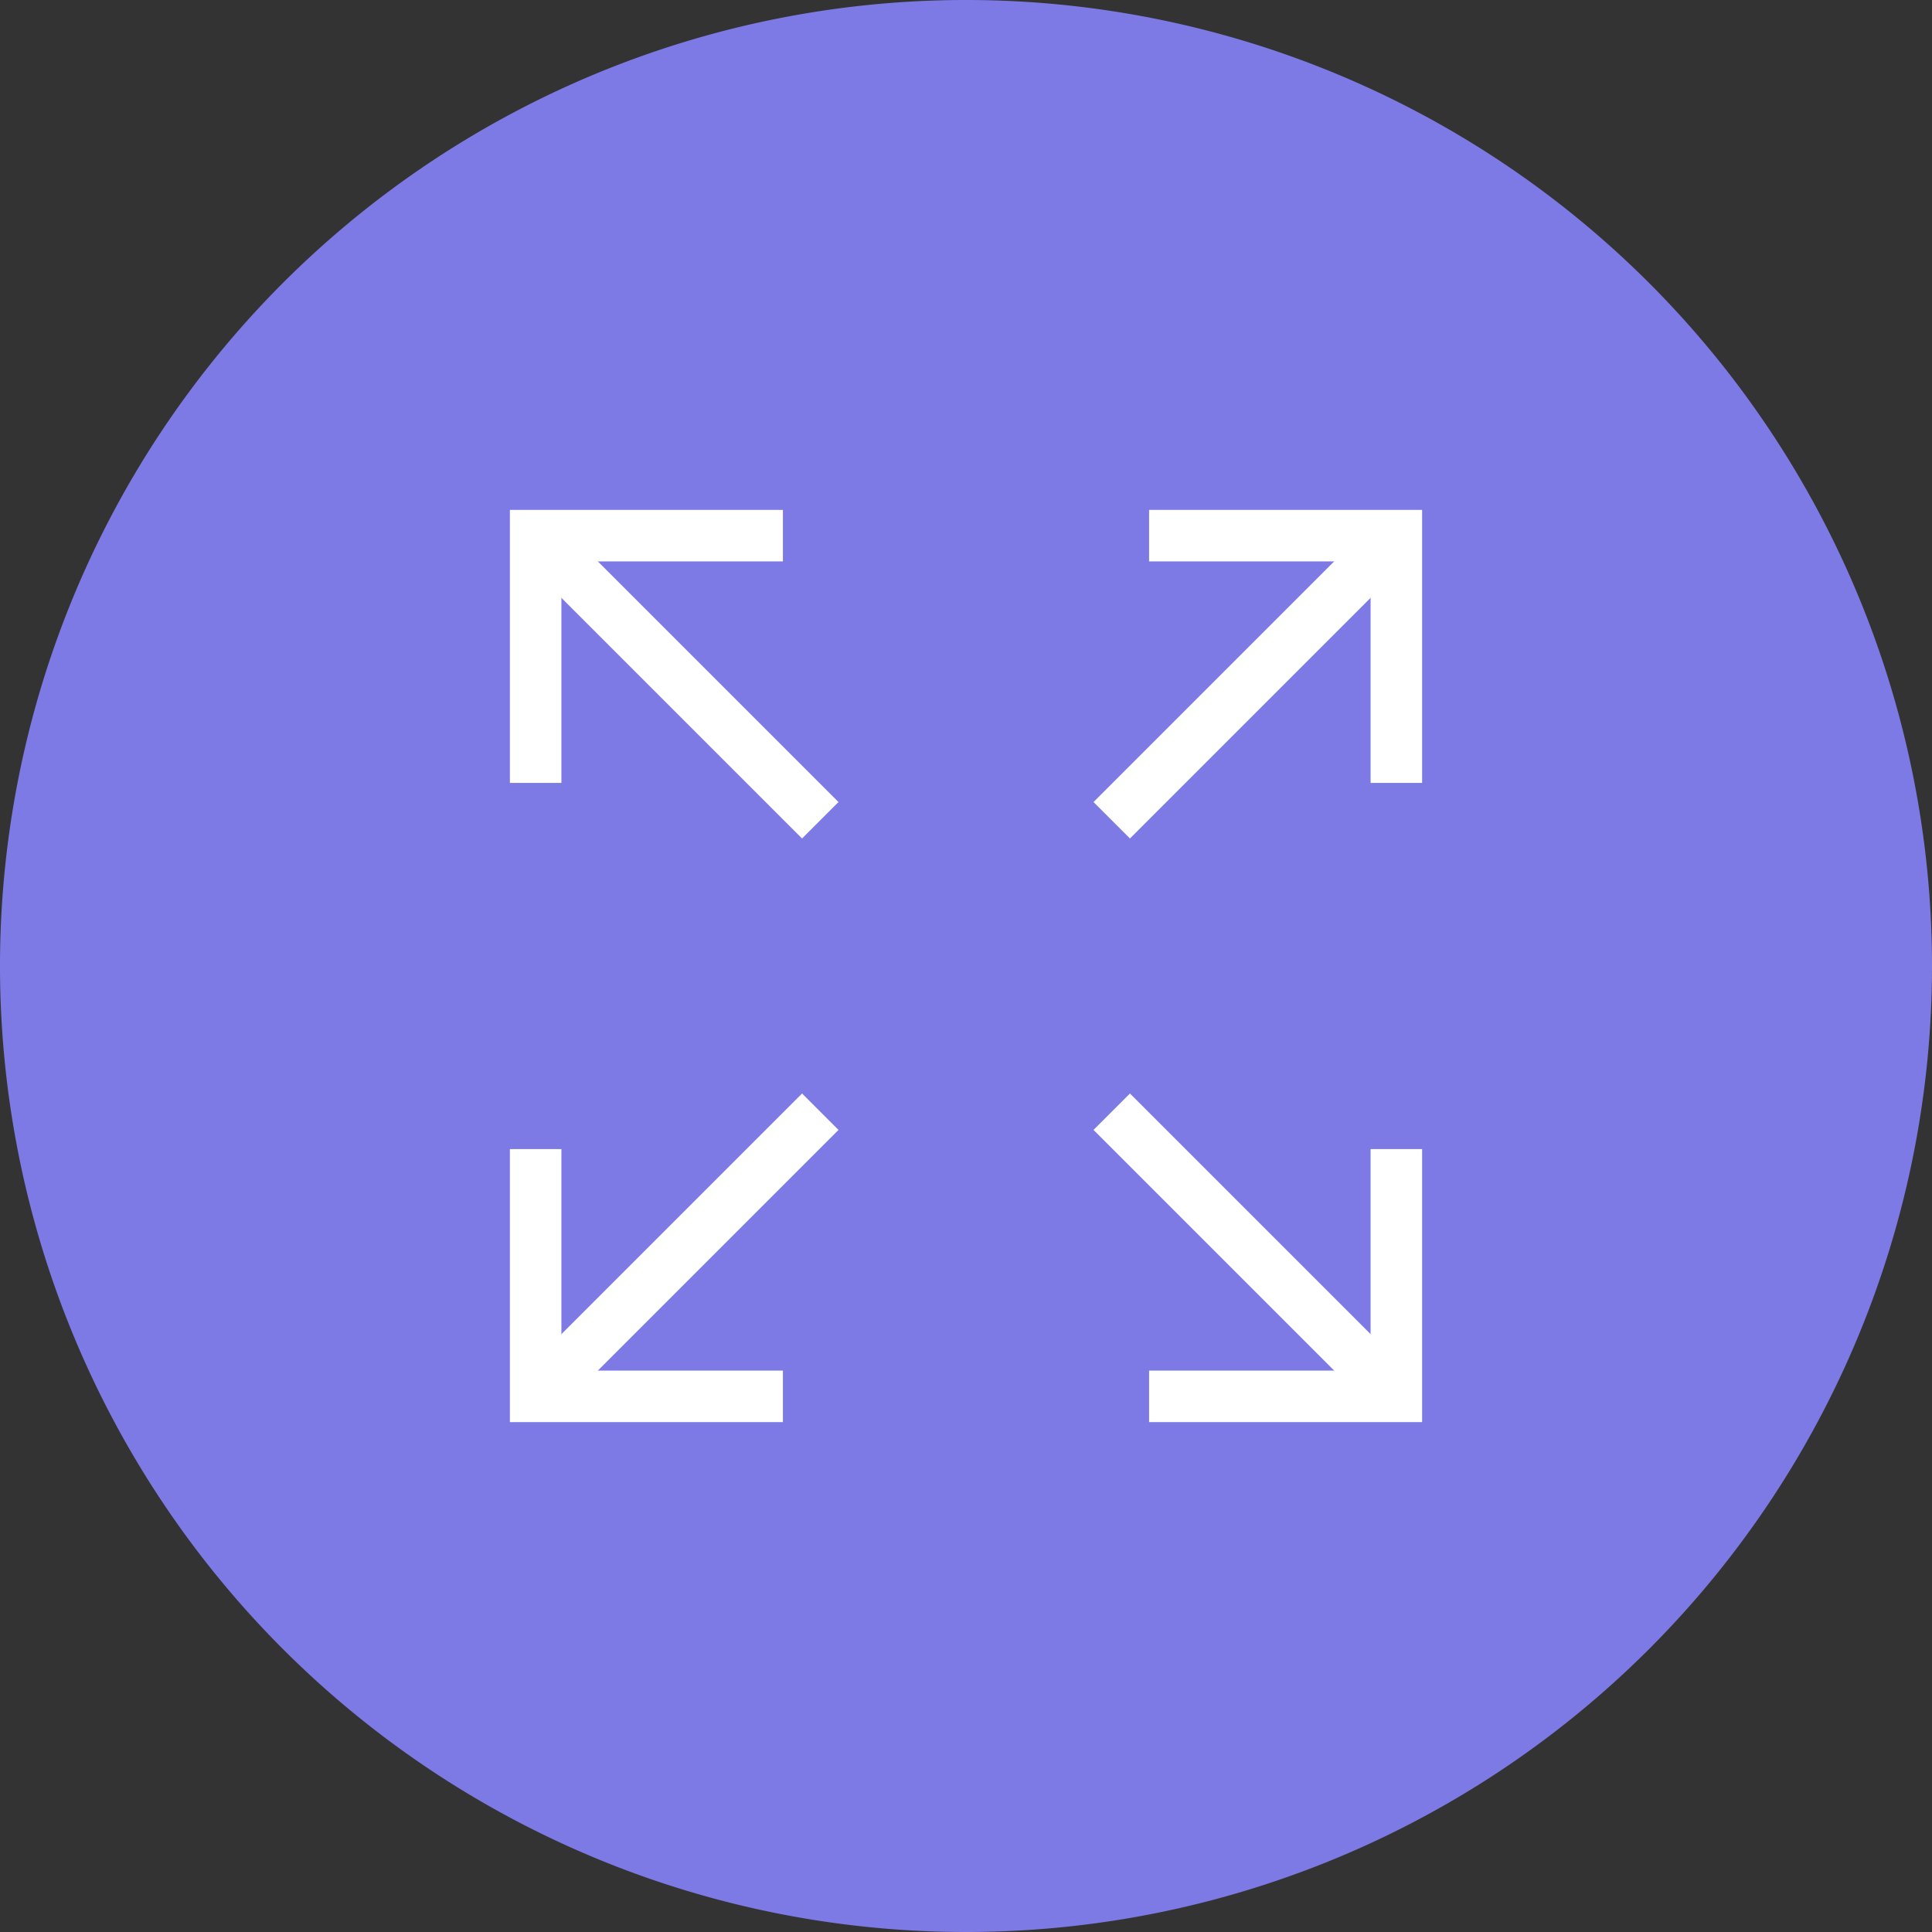 <svg id="Group_188" data-name="Group 188" xmlns="http://www.w3.org/2000/svg" xmlns:xlink="http://www.w3.org/1999/xlink" width="60" height="60" viewBox="0 0 60 60">
  <rect x="0" y="0" width="60" height="60" fill="#333333" stroke="none"/>
  <defs>
    <clipPath id="clip-path">
      <rect id="Rectangle_158" data-name="Rectangle 158" width="60" height="60" fill="none"/>
    </clipPath>
  </defs>
  <g id="Group_188-2" data-name="Group 188" clip-path="url(#clip-path)">
    <path id="Path_361" data-name="Path 361" d="M30,60A30,30,0,1,1,60,30,30,30,0,0,1,30,60" fill="#7d7ae5"/>
    <line id="Line_74" data-name="Line 74" x2="8.839" y2="8.839" transform="translate(34.526 34.525)" fill="none" stroke="#fff" stroke-width="1.6"/>
    <line id="Line_75" data-name="Line 75" x2="8.839" y2="8.839" transform="translate(16.635 16.635)" fill="none" stroke="#fff" stroke-width="1.6"/>
    <line id="Line_76" data-name="Line 76" x1="8.839" y2="8.839" transform="translate(16.636 34.525)" fill="none" stroke="#fff" stroke-width="1.6"/>
    <line id="Line_77" data-name="Line 77" x1="8.839" y2="8.839" transform="translate(34.526 16.635)" fill="none" stroke="#fff" stroke-width="1.6"/>
    <path id="Path_362" data-name="Path 362" d="M24.314,16.635H16.635v7.679" fill="none" stroke="#fff" stroke-width="1.6"/>
    <path id="Path_363" data-name="Path 363" d="M43.365,24.314V16.635H35.686" fill="none" stroke="#fff" stroke-width="1.6"/>
    <path id="Path_364" data-name="Path 364" d="M16.635,35.686v7.679h7.679" fill="none" stroke="#fff" stroke-width="1.6"/>
    <path id="Path_365" data-name="Path 365" d="M35.686,43.365h7.679V35.686" fill="none" stroke="#fff" stroke-width="1.6"/>
  </g>
</svg>

